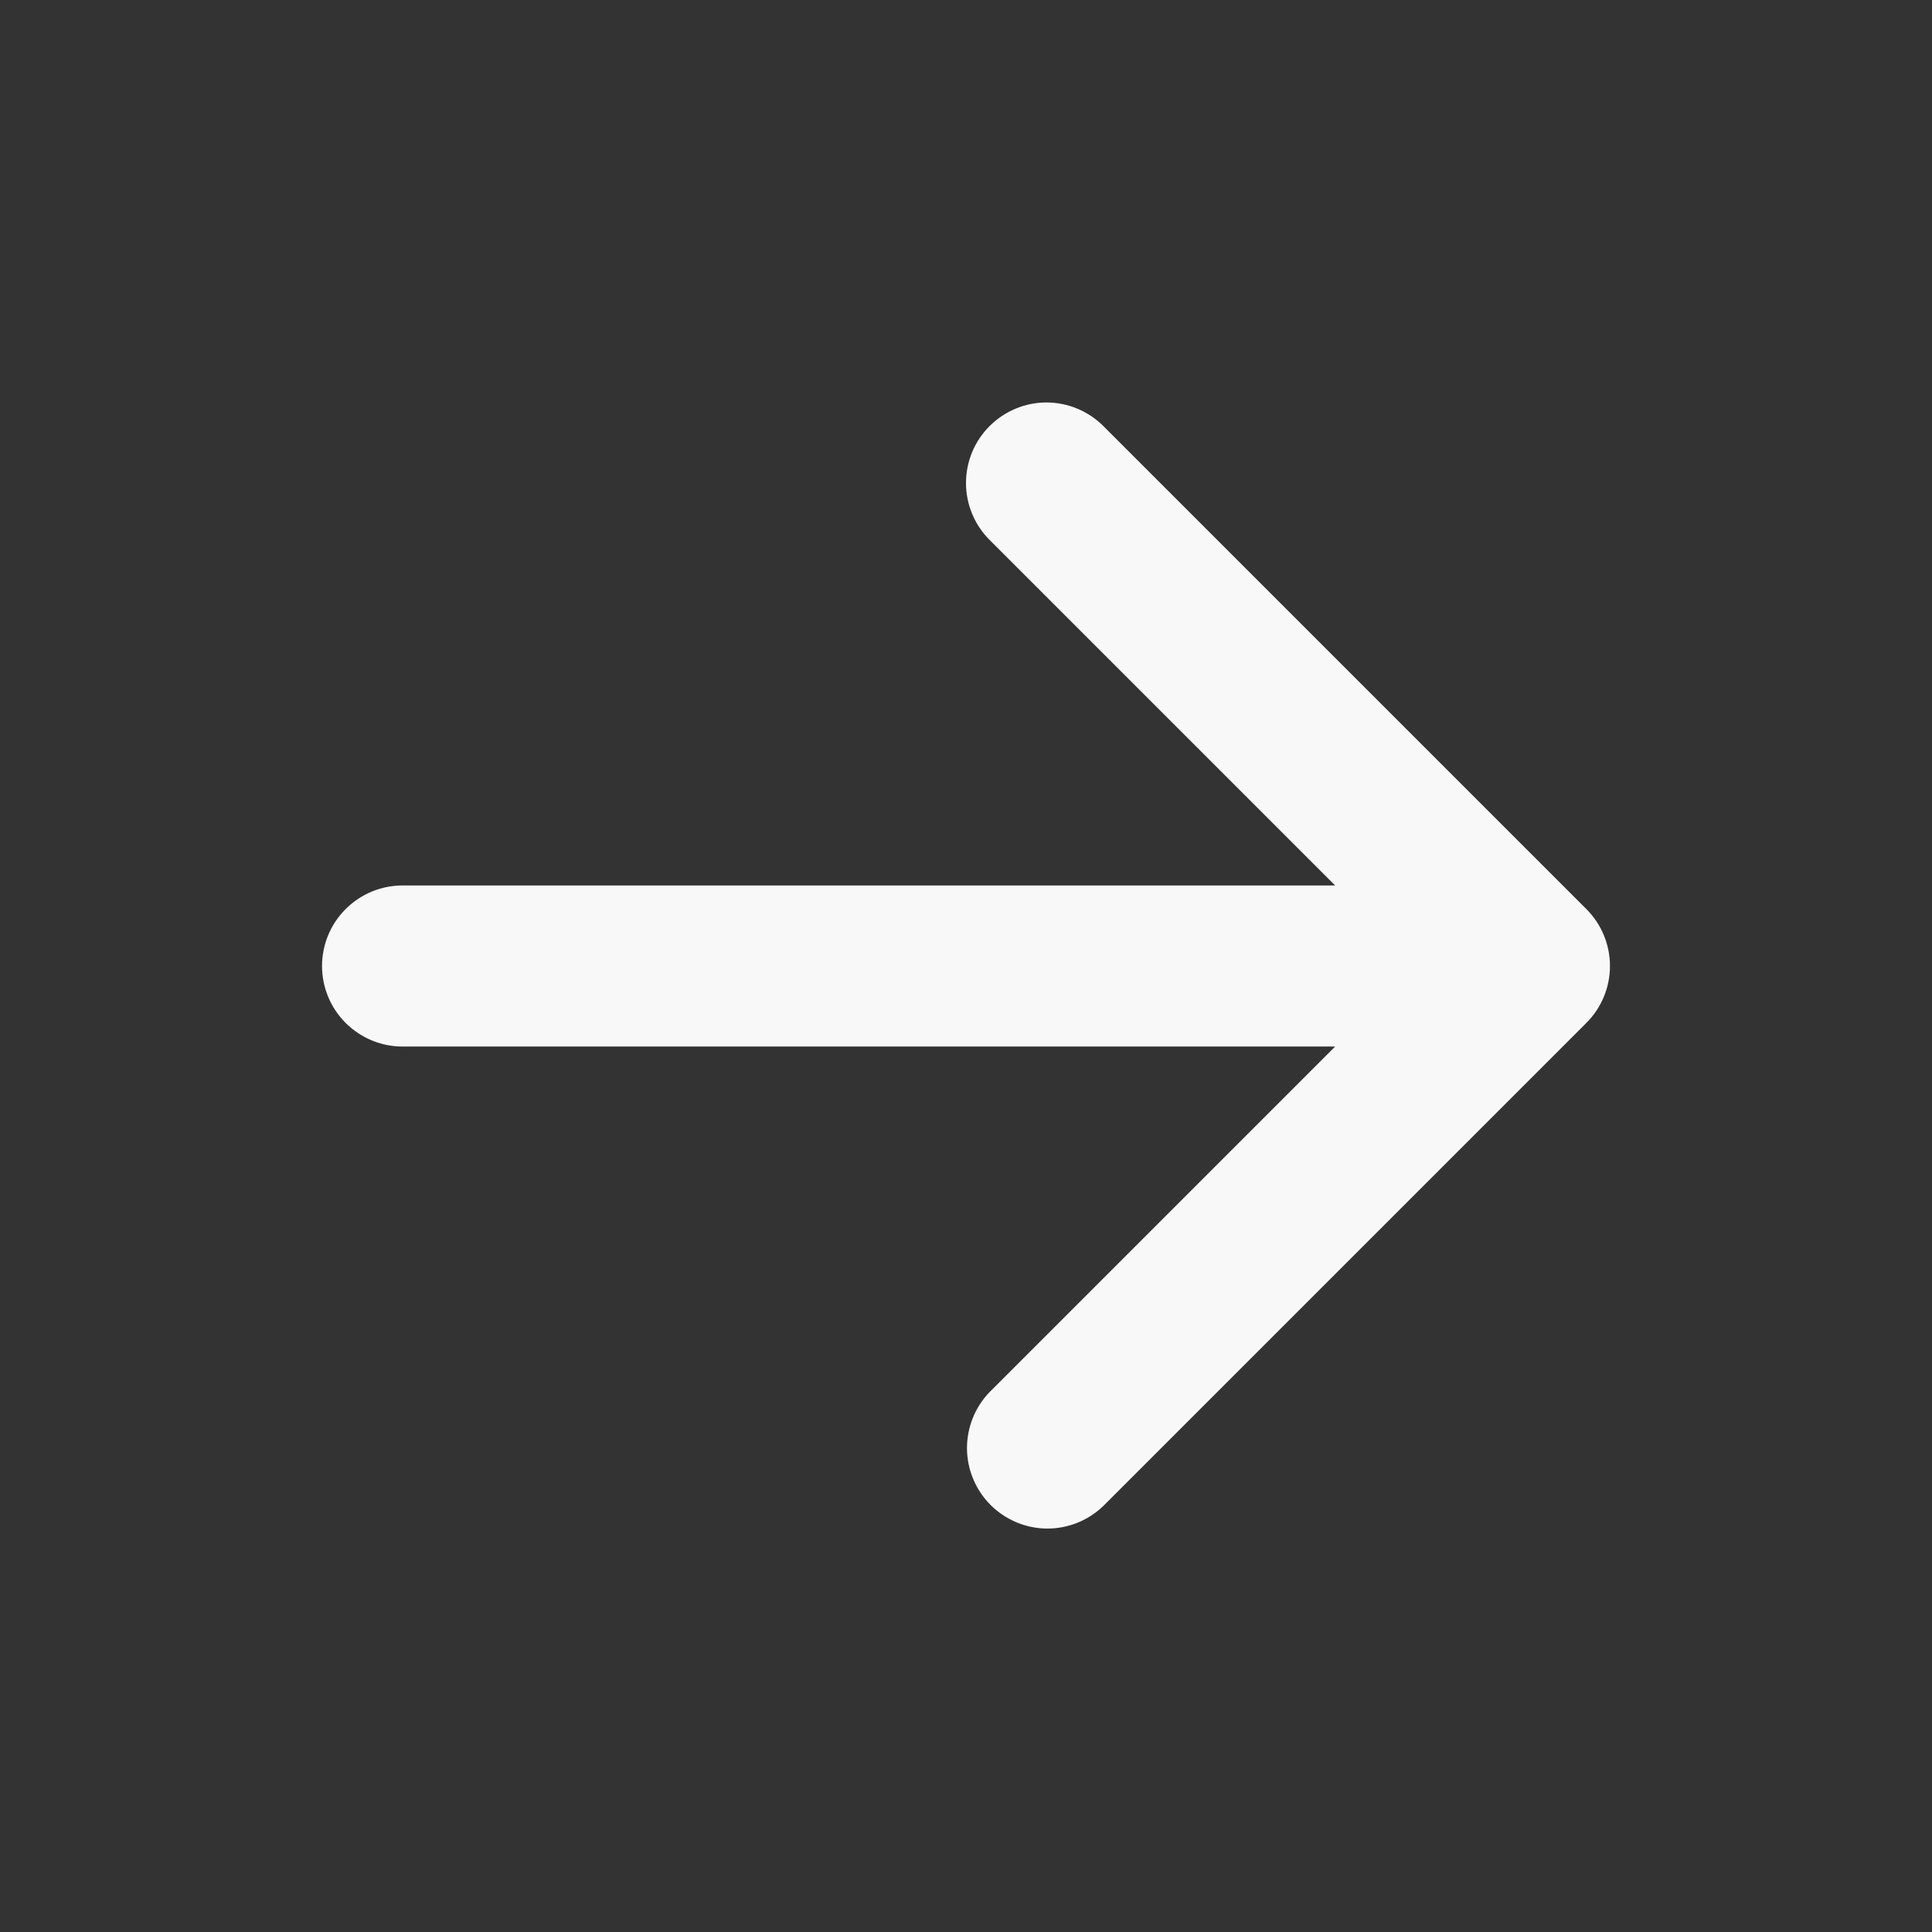 <svg width="16" height="16" viewBox="0 0 16 16" fill="none" xmlns="http://www.w3.org/2000/svg">
<rect x="0" y="0" width="16" height="16" fill="#333333" stroke="none"/>
<path d="M8.195 3.529C8.32 3.404 8.49 3.333 8.666 3.333C8.843 3.333 9.013 3.404 9.138 3.529L13.138 7.529C13.263 7.654 13.333 7.823 13.333 8C13.333 8.177 13.263 8.346 13.138 8.471L9.138 12.471C9.012 12.593 8.844 12.66 8.669 12.659C8.494 12.657 8.327 12.587 8.203 12.463C8.08 12.34 8.01 12.172 8.008 11.998C8.007 11.823 8.074 11.654 8.195 11.529L11.057 8.667H3.333C3.156 8.667 2.987 8.596 2.862 8.471C2.737 8.346 2.667 8.177 2.667 8C2.667 7.823 2.737 7.654 2.862 7.529C2.987 7.404 3.156 7.333 3.333 7.333H11.057L8.195 4.471C8.07 4.346 8 4.177 8 4C8 3.823 8.07 3.654 8.195 3.529Z" fill="#F8F8F8"/>
</svg>
